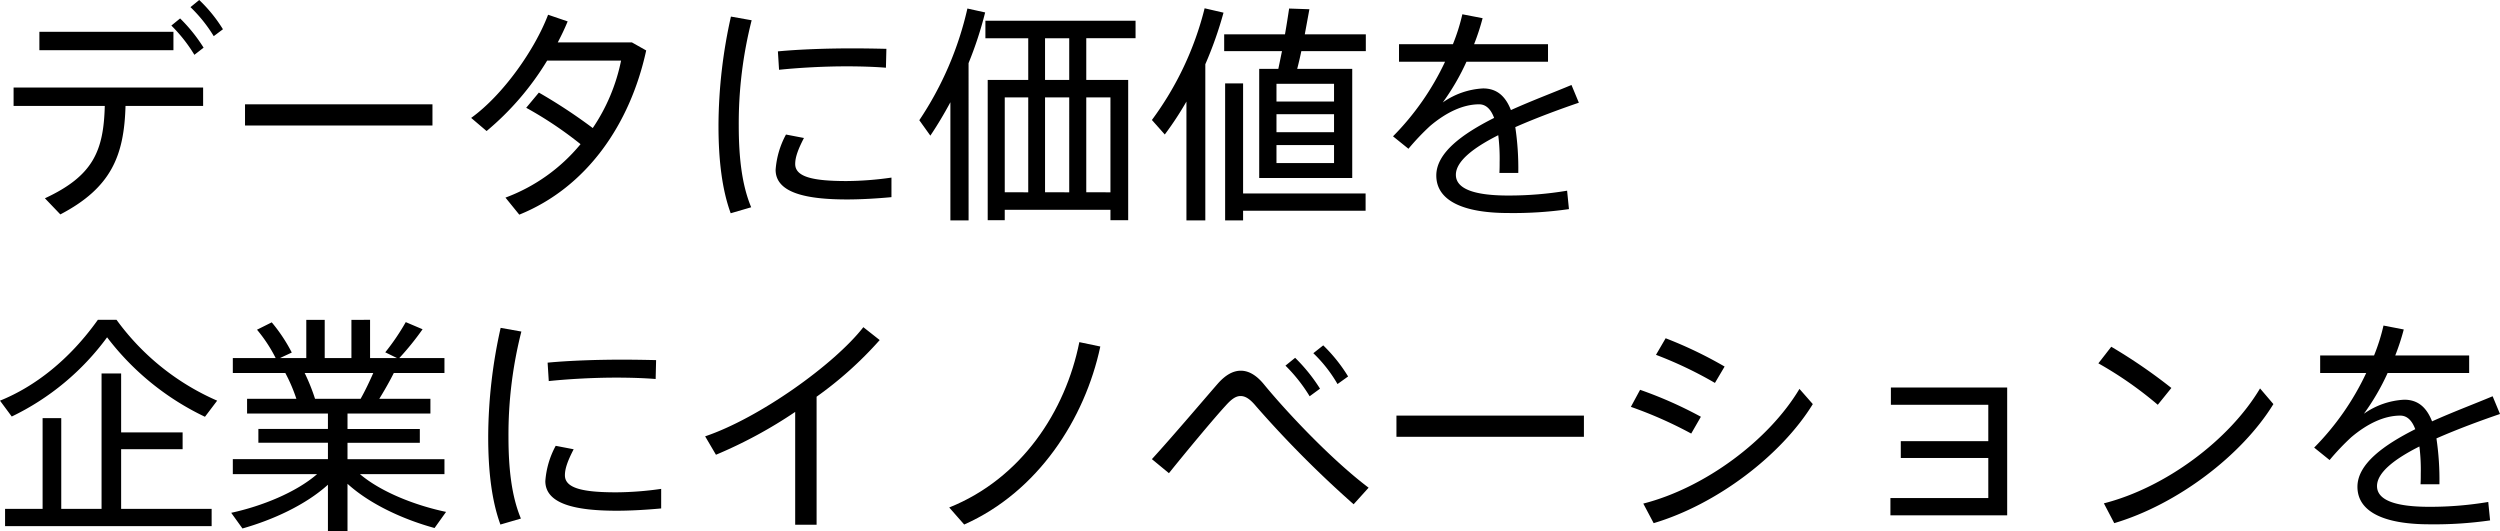 <svg xmlns="http://www.w3.org/2000/svg" width="488.535" height="103.852" viewBox="0 0 488.535 103.852">
  <g id="グループ_3799" data-name="グループ 3799" transform="translate(-98.372 -146.447)">
    <path id="パス_12573" data-name="パス 12573" d="M110.563,188.345l-3.015-3.15c9.406-4.366,11.476-9.226,11.7-18.046H101.427v-3.6h37.038v3.6H123.3C123.029,176.824,120.553,183.124,110.563,188.345Zm22.1-35.687v3.6H106.467v-3.6Zm1.305-2.61a31.19,31.19,0,0,1,4.59,5.715l-1.8,1.395a29.673,29.673,0,0,0-4.5-5.715Zm3.735-3.6a28.593,28.593,0,0,1,4.635,5.715l-1.8,1.35a27.969,27.969,0,0,0-4.545-5.671Z" transform="translate(-0.4)"/>
    <path id="パス_12574" data-name="パス 12574" d="M190.1,169.907v4.14H153.472v-4.14Z" transform="translate(-7.219 -3.074)"/>
    <path id="パス_12575" data-name="パス 12575" d="M217.557,164.973a103.622,103.622,0,0,1,10.53,6.93,36.349,36.349,0,0,0,5.535-13.186H219.177a55.061,55.061,0,0,1-11.836,13.772l-3.015-2.566c6.3-4.545,12.466-13.41,15.032-20.161l3.824,1.305c-.54,1.305-1.17,2.656-1.935,4.1h14.491l2.79,1.575c-3.15,14.49-11.656,26.777-24.8,32.086l-2.7-3.33A34.617,34.617,0,0,0,225.7,175.053a74.141,74.141,0,0,0-10.62-7.11Z" transform="translate(-13.882 -0.434)"/>
    <path id="パス_12576" data-name="パス 12576" d="M259.944,171.462a98.7,98.7,0,0,1,2.431-21.286l4.05.72a81.64,81.64,0,0,0-2.52,20.522c0,6.165.585,11.61,2.43,16.021l-4.005,1.171c-1.71-4.68-2.385-10.486-2.385-17.1Zm33.8,14c-2.835.269-6.03.449-8.685.449-8.01,0-13.951-1.3-13.951-5.8a16.984,16.984,0,0,1,2.026-6.886l3.51.675c-1.215,2.34-1.71,3.825-1.71,5.085,0,2.565,3.6,3.33,10.036,3.33a63.889,63.889,0,0,0,8.775-.675Zm-7.605-29.073c2.251,0,4.726.045,6.616.09l-.09,3.691c-2.205-.181-5-.27-7.7-.27-4.41,0-9.315.27-13.186.675l-.225-3.6c4.185-.4,9.631-.586,14.536-.586Z" transform="translate(-21.169 -0.489)"/>
    <path id="パス_12577" data-name="パス 12577" d="M314.733,189.766h-3.556V166.679c-1.215,2.25-2.52,4.455-3.916,6.525l-2.159-3.015a64.919,64.919,0,0,0,9.4-21.826l3.466.766a72.63,72.63,0,0,1-3.24,9.9Zm7.065-2.07v2.026h-3.33V162.314h7.921v-8.145h-8.371v-3.42H347.36v3.42h-9.631v8.145h8.191v27.408h-3.466V187.7Zm4.591-3.42V165.735H321.8v18.541Zm8.01-21.962v-8.145h-4.726v8.145Zm0,21.962V165.735h-4.726v18.541Zm8.055,0V165.735h-4.726v18.541Z" transform="translate(-27.085 -0.251)"/>
    <path id="パス_12578" data-name="パス 12578" d="M367.846,189.759h-3.69V166.538a63.472,63.472,0,0,1-4.23,6.435l-2.52-2.835a61.663,61.663,0,0,0,10.305-21.827l3.691.855a74.855,74.855,0,0,1-3.556,10.081Zm14.266-29.611c.226-1.036.45-2.205.72-3.465h-11.3V153.4h11.881c.315-1.8.586-3.555.81-5.04l3.961.136c-.27,1.485-.585,3.194-.9,4.9h11.926v3.286h-12.6c-.269,1.26-.54,2.43-.81,3.465h10.755v21.331H378.377V160.147Zm17.056,24.346v3.375H375.227v1.89h-3.51V162.982h3.51v21.512Zm-17.416-17.956H393v-3.466H381.752Zm0,5.985H393v-3.51H381.752Zm0,6.031H393v-3.51H381.752Z" transform="translate(-33.938 -0.244)"/>
    <path id="パス_12579" data-name="パス 12579" d="M447.944,166.939c-3.825,1.305-8.326,2.97-12.421,4.771a54.729,54.729,0,0,1,.585,8.956h-3.69c.044-.766.044-1.4.044-2.07a36.476,36.476,0,0,0-.269-5.31c-4.726,2.384-8.281,5.04-8.281,7.74,0,2.61,3.24,4.05,10.216,4.05a68.626,68.626,0,0,0,11.52-.945l.36,3.6a76.219,76.219,0,0,1-11.836.765c-8.955,0-14.086-2.475-14.086-7.335,0-4.455,5.131-8.146,11.3-11.252-.674-1.8-1.665-2.655-2.925-2.655-3.1,0-6.39,1.53-9.586,4.23a46.743,46.743,0,0,0-4.23,4.455l-3.015-2.431A52.229,52.229,0,0,0,421.8,158.928h-9v-3.42h10.532a37.877,37.877,0,0,0,1.845-5.85l3.96.765a44.65,44.65,0,0,1-1.666,5.085h14.446v3.42H425.982a45.035,45.035,0,0,1-4.635,7.966,15.013,15.013,0,0,1,7.876-2.746c2.564,0,4.321,1.35,5.445,4.231,4.095-1.846,8.415-3.466,11.836-4.905Z" transform="translate(-41.042 -0.421)"/>
    <path id="パス_12580" data-name="パス 12580" d="M100.667,237.264l-2.295-3.1c6.795-2.745,13.546-7.966,19.125-15.8h3.645a47.939,47.939,0,0,0,19.667,15.8l-2.385,3.15A52.2,52.2,0,0,1,119.3,221.783,50.005,50.005,0,0,1,100.667,237.264Zm6.03,18.046V237.58h3.645V255.31h7.876V228.849h3.825V240.37h12.015v3.285H122.043V255.31h17.686v3.376H99.362V255.31Z" transform="translate(0 -9.422)"/>
    <path id="パス_12581" data-name="パス 12581" d="M192.352,255.9l-2.25,3.15c-6.075-1.665-12.6-4.635-17.011-8.641v9.316h-3.825v-9.137c-4.366,3.961-10.8,6.886-16.7,8.551l-2.2-3.06c6.03-1.305,12.691-4.006,16.786-7.561H150.68V245.59h18.587v-3.2H155.675v-2.7h13.591v-3.015h-15.8V233.8H163.1a32.073,32.073,0,0,0-2.16-5.04H150.68v-2.925h8.371a28.5,28.5,0,0,0-3.645-5.535l2.88-1.44a31.659,31.659,0,0,1,3.916,5.9c-.945.45-1.665.765-2.295,1.08h5.13v-7.471h3.6v7.471h5.22v-7.471H177.5v7.471h5.265l-2.295-1.125a44.277,44.277,0,0,0,4.005-5.9l3.286,1.395a54.212,54.212,0,0,1-4.546,5.626h8.821v2.925h-9.9c-.765,1.53-1.754,3.285-2.835,5.04h9.991v2.881h-16.2v3.015h14.131v2.7H173.091v3.2h18.946v2.925H175.521C179.662,252.026,186.323,254.635,192.352,255.9Zm-16.7-22.1c.945-1.665,1.8-3.51,2.475-5.04H164.721a38.005,38.005,0,0,1,2.026,5.04Z" transform="translate(-6.812 -9.422)"/>
    <path id="パス_12582" data-name="パス 12582" d="M208.158,241.462a98.7,98.7,0,0,1,2.431-21.286l4.05.72a81.6,81.6,0,0,0-2.52,20.522c0,6.165.585,11.61,2.43,16.021l-4.005,1.171c-1.71-4.68-2.385-10.486-2.385-17.1Zm33.8,14c-2.835.269-6.03.449-8.685.449-8.01,0-13.951-1.3-13.951-5.8a16.984,16.984,0,0,1,2.026-6.886l3.51.675c-1.215,2.34-1.71,3.825-1.71,5.085,0,2.565,3.6,3.33,10.036,3.33a63.887,63.887,0,0,0,8.775-.675Zm-7.605-29.073c2.251,0,4.726.045,6.616.09l-.09,3.691c-2.205-.181-5-.27-7.7-.27-4.411,0-9.316.27-13.186.675l-.225-3.6c4.185-.4,9.631-.586,14.536-.586Z" transform="translate(-14.384 -9.66)"/>
    <path id="パス_12583" data-name="パス 12583" d="M278.722,258.633h-4.185V236.581a89.347,89.347,0,0,1-15.481,8.371l-2.115-3.6c10.53-3.555,25.2-14,30.917-21.331l3.194,2.519a73.08,73.08,0,0,1-12.331,11.071Z" transform="translate(-20.775 -9.64)"/>
    <path id="パス_12584" data-name="パス 12584" d="M341.356,224.242c-3.015,14.176-12.2,28.4-26.6,34.787l-2.926-3.331c14.131-5.67,22.727-18.811,25.427-32.311Z" transform="translate(-27.967 -10.081)"/>
    <path id="パス_12585" data-name="パス 12585" d="M370.412,231.447c1.395-1.53,2.835-2.385,4.365-2.385,1.575,0,3.1.9,4.59,2.745,4.591,5.581,13.276,14.761,20.387,20.117l-2.926,3.24a209.537,209.537,0,0,1-19.081-19.171c-1.124-1.35-2.026-1.98-3.015-1.98-.945,0-1.8.63-2.925,1.89-2.16,2.34-7.605,8.865-11.071,13.186l-3.33-2.745C361.411,241.977,367.846,234.372,370.412,231.447Zm14.986-4.905a33.189,33.189,0,0,1,4.86,6.031l-2.025,1.485a31.115,31.115,0,0,0-4.726-5.986Zm5.49-2.431a30.679,30.679,0,0,1,4.86,6.076l-2.07,1.485a26.9,26.9,0,0,0-4.726-6.03Z" transform="translate(-33.938 -10.175)"/>
    <path id="パス_12586" data-name="パス 12586" d="M449.036,239.907v4.14H412.4v-4.14Z" transform="translate(-41.144 -12.245)"/>
    <path id="パス_12587" data-name="パス 12587" d="M478.8,237.852l-1.89,3.285a81.052,81.052,0,0,0-11.791-5.22l1.8-3.331A80.55,80.55,0,0,1,478.8,237.852Zm19.261-5.446,2.61,2.97c-6.165,10.036-18.811,19.622-31.1,23.267l-2.026-3.825C479.567,251.758,492.079,242.442,498.063,232.406Zm-14.626-4.365-1.89,3.2a77.987,77.987,0,0,0-11.52-5.49l1.889-3.24A81.394,81.394,0,0,1,483.437,228.041Z" transform="translate(-48.051 -9.965)"/>
    <path id="パス_12588" data-name="パス 12588" d="M525.51,247.36v-3.286h17.1v-7.11H523.575v-3.375H546.3v24.977H523.484V255.19h19.127v-7.83Z" transform="translate(-55.697 -11.417)"/>
    <path id="パス_12589" data-name="パス 12589" d="M584.513,232.477l-2.656,3.286a73.744,73.744,0,0,0-11.61-8.1l2.52-3.24A104.263,104.263,0,0,1,584.513,232.477Zm17.327.09,2.61,3.06c-6.165,10.036-18.811,19.622-31.1,23.267l-2.026-3.87C583.343,251.964,595.854,242.648,601.84,232.568Z" transform="translate(-61.824 -10.216)"/>
    <path id="パス_12590" data-name="パス 12590" d="M655.088,236.939c-3.825,1.305-8.326,2.97-12.42,4.771a54.831,54.831,0,0,1,.584,8.956h-3.69c.045-.766.045-1.4.045-2.07a36.33,36.33,0,0,0-.27-5.31c-4.726,2.384-8.281,5.04-8.281,7.74,0,2.61,3.24,4.05,10.216,4.05a68.642,68.642,0,0,0,11.521-.945l.36,3.6a76.227,76.227,0,0,1-11.836.765c-8.956,0-14.086-2.475-14.086-7.335,0-4.455,5.13-8.146,11.3-11.252-.675-1.8-1.665-2.655-2.925-2.655-3.106,0-6.391,1.53-9.587,4.23a46.749,46.749,0,0,0-4.229,4.455l-3.015-2.431a52.211,52.211,0,0,0,10.171-14.581h-9v-3.42h10.531a37.684,37.684,0,0,0,1.845-5.85l3.961.765a44.822,44.822,0,0,1-1.666,5.085h14.446v3.42H633.127a45.031,45.031,0,0,1-4.635,7.966,15.013,15.013,0,0,1,7.876-2.746c2.564,0,4.32,1.35,5.444,4.231,4.1-1.846,8.416-3.465,11.836-4.905Z" transform="translate(-68.182 -9.592)"/>
  </g>
</svg>
